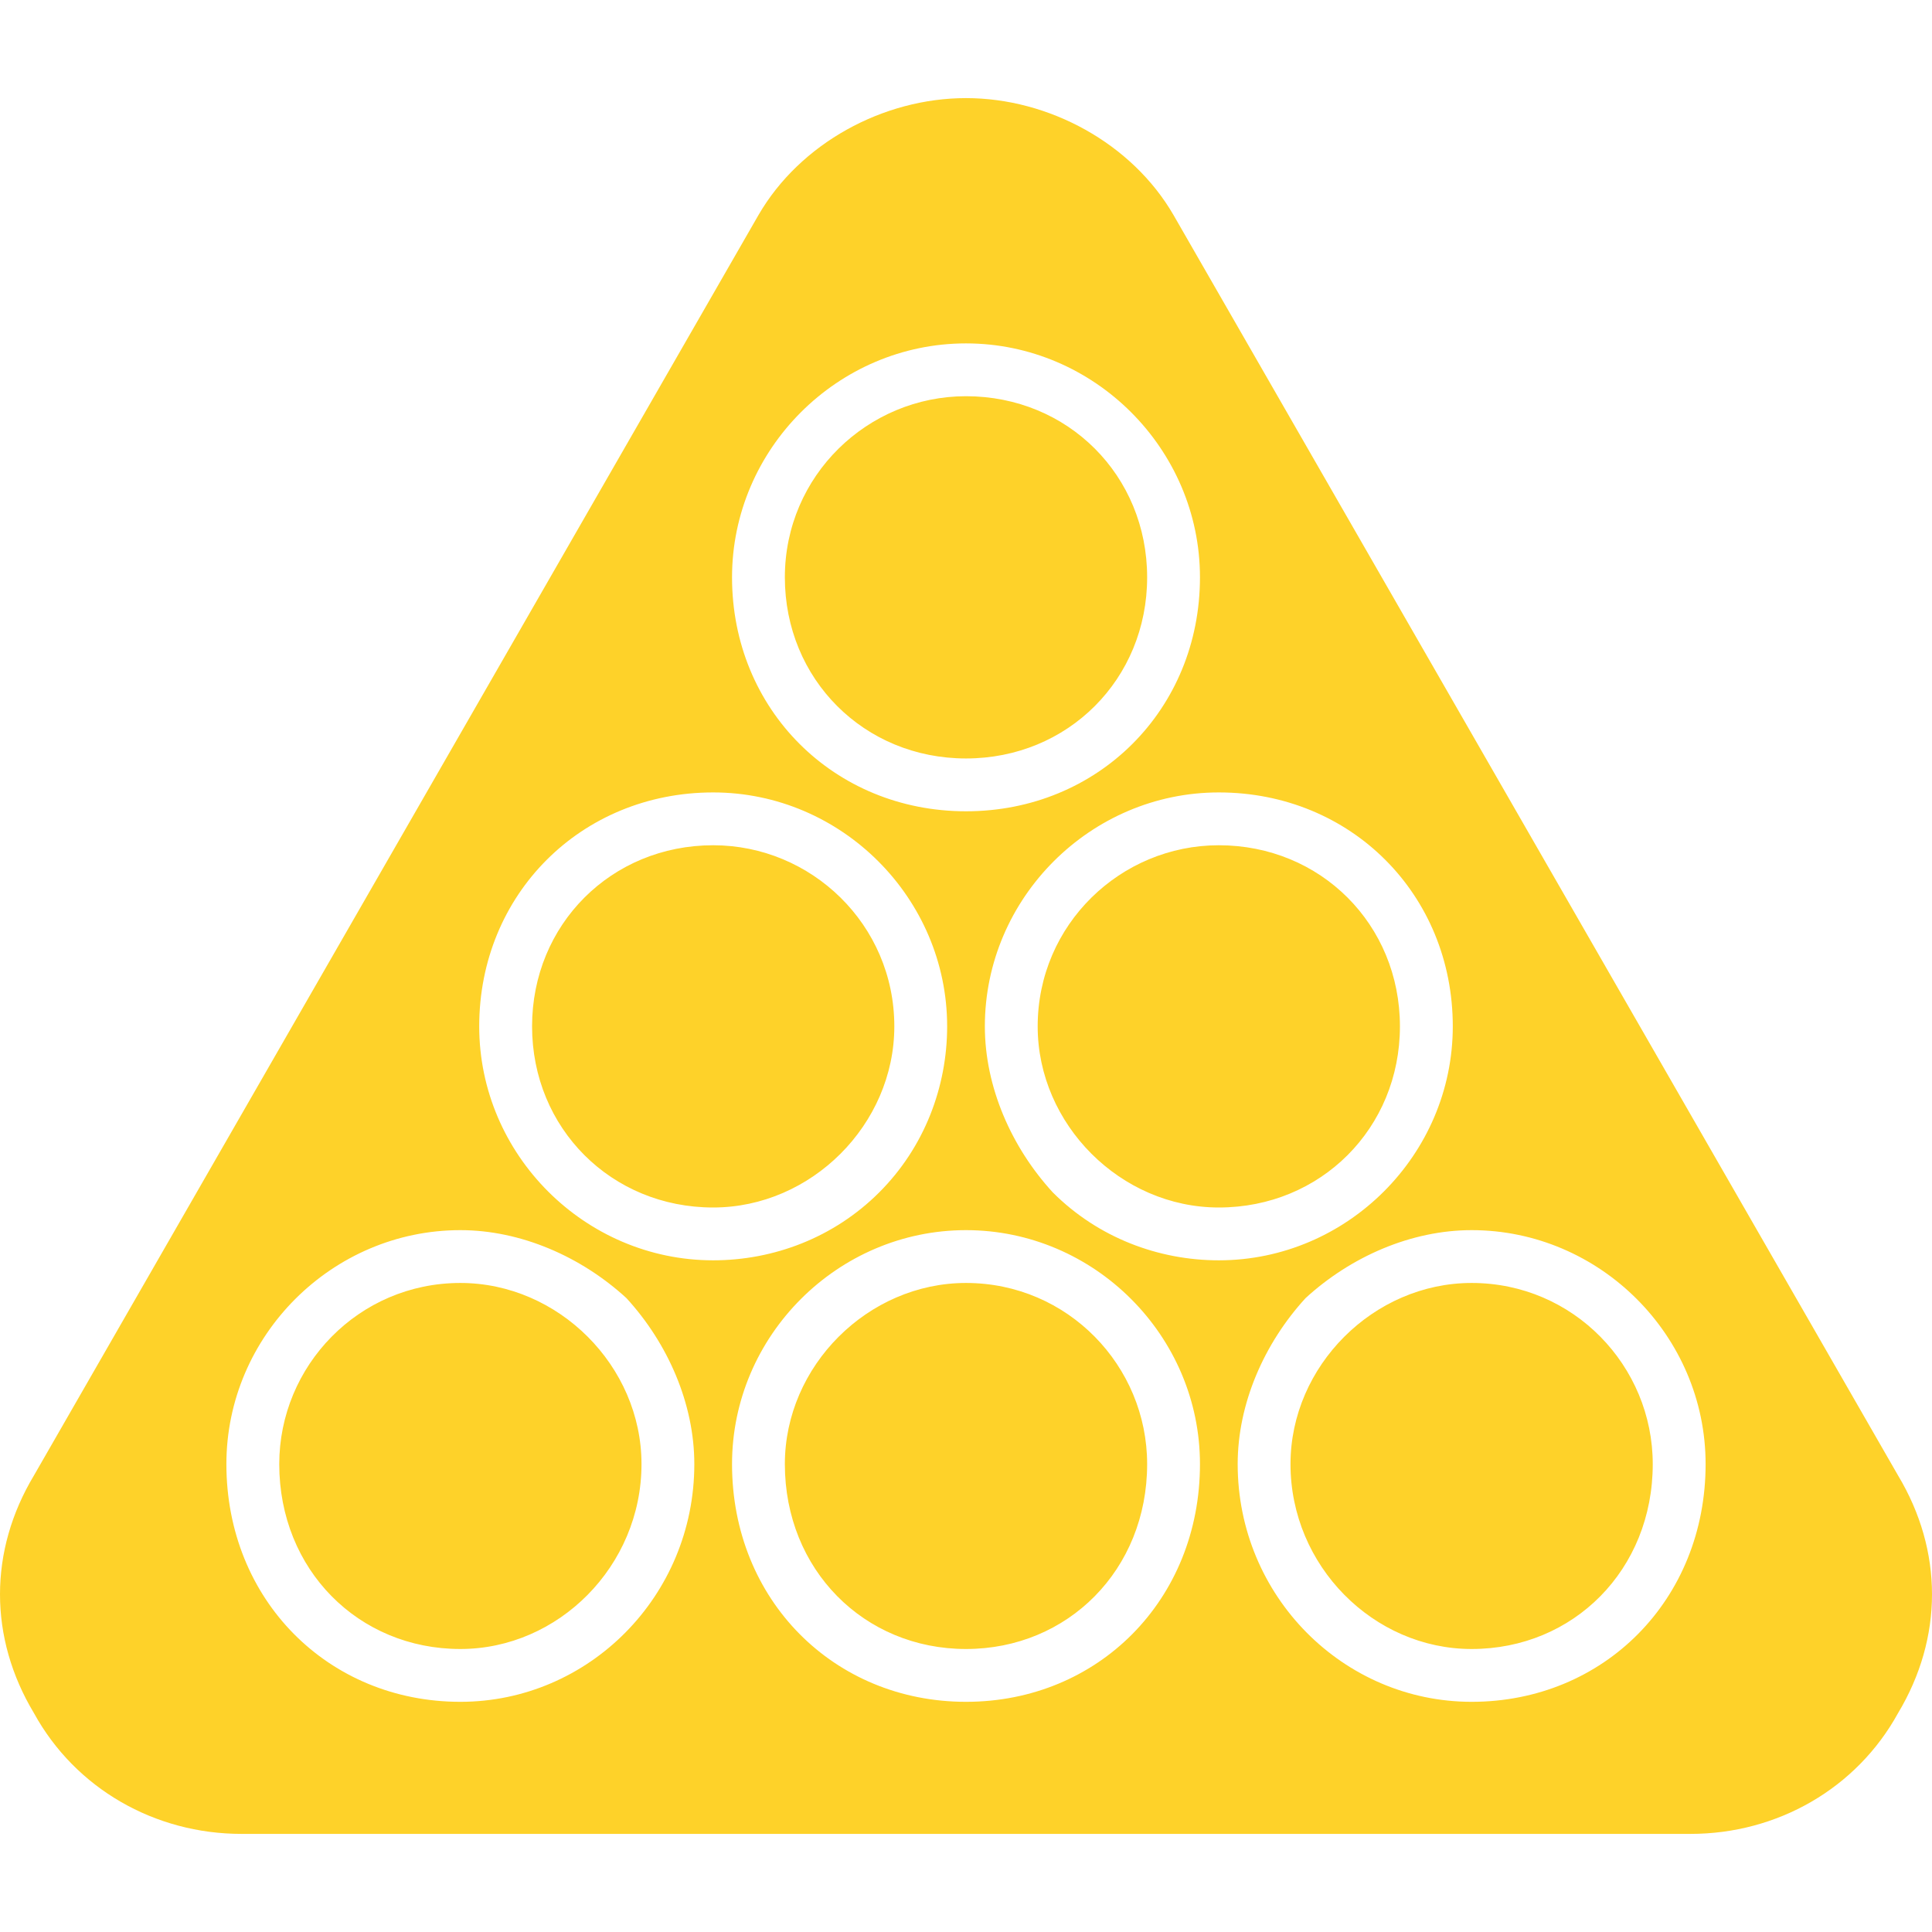 <svg xmlns="http://www.w3.org/2000/svg" width="50" height="50" viewBox="0 0 50 50" fill="none"><path fill-rule="evenodd" clip-rule="evenodd" d="M43.75 47.461H6.25C4.004 47.461 1.953 46.289 0.879 44.336C-0.293 42.383 -0.293 40.137 0.879 38.184L19.629 5.566C20.703 3.711 22.852 2.539 25 2.539C27.148 2.539 29.297 3.711 30.371 5.566L49.121 38.184C50.293 40.137 50.293 42.383 49.121 44.336C48.047 46.289 45.996 47.461 43.75 47.461ZM25 20.996C21.582 20.996 18.945 18.359 18.945 14.941C18.945 11.621 21.68 8.887 25 8.887C28.32 8.887 31.055 11.621 31.055 14.941C31.055 18.359 28.418 20.996 25 20.996ZM25 10.254C22.461 10.254 20.312 12.305 20.312 14.941C20.312 17.578 22.363 19.629 25 19.629C27.637 19.629 29.688 17.578 29.688 14.941C29.688 12.305 27.637 10.254 25 10.254ZM31.543 32.617C29.98 32.617 28.418 32.031 27.246 30.859C26.172 29.688 25.488 28.125 25.488 26.562C25.488 23.242 28.223 20.508 31.543 20.508C34.961 20.508 37.598 23.145 37.598 26.562C37.598 29.883 34.863 32.617 31.543 32.617ZM31.543 21.875C29.004 21.875 26.855 23.926 26.855 26.562C26.855 29.102 29.004 31.25 31.543 31.25C34.18 31.25 36.23 29.199 36.23 26.562C36.23 23.926 34.18 21.875 31.543 21.875ZM18.457 32.617C15.137 32.617 12.402 29.883 12.402 26.562C12.402 23.145 15.039 20.508 18.457 20.508C21.777 20.508 24.512 23.242 24.512 26.562C24.512 28.125 23.926 29.688 22.754 30.859C21.582 32.031 20.02 32.617 18.457 32.617ZM18.457 21.875C15.82 21.875 13.77 23.926 13.77 26.562C13.77 29.199 15.82 31.25 18.457 31.25C20.996 31.25 23.145 29.102 23.145 26.562C23.145 23.926 20.996 21.875 18.457 21.875ZM38.086 44.043C34.766 44.043 32.031 41.309 32.031 37.891C32.031 36.328 32.715 34.766 33.789 33.594C34.961 32.52 36.523 31.836 38.086 31.836C41.406 31.836 44.141 34.57 44.141 37.891C44.141 41.406 41.504 44.043 38.086 44.043ZM38.086 33.203C35.547 33.203 33.398 35.352 33.398 37.891C33.398 40.527 35.547 42.676 38.086 42.676C40.723 42.676 42.773 40.625 42.773 37.891C42.773 35.352 40.723 33.203 38.086 33.203ZM25 44.043C21.582 44.043 18.945 41.406 18.945 37.891C18.945 34.57 21.68 31.836 25 31.836C28.32 31.836 31.055 34.57 31.055 37.891C31.055 41.406 28.418 44.043 25 44.043ZM25 33.203C22.461 33.203 20.312 35.352 20.312 37.891C20.312 40.625 22.363 42.676 25 42.676C27.637 42.676 29.688 40.625 29.688 37.891C29.688 35.352 27.637 33.203 25 33.203ZM11.914 44.043C8.496 44.043 5.859 41.406 5.859 37.891C5.859 34.57 8.594 31.836 11.914 31.836C13.477 31.836 15.039 32.52 16.211 33.594C17.285 34.766 17.969 36.328 17.969 37.891C17.969 41.309 15.234 44.043 11.914 44.043ZM11.914 33.203C9.277 33.203 7.227 35.352 7.227 37.891C7.227 40.625 9.277 42.676 11.914 42.676C14.453 42.676 16.602 40.527 16.602 37.891C16.602 35.352 14.453 33.203 11.914 33.203Z" fill="#FED229"></path></svg>